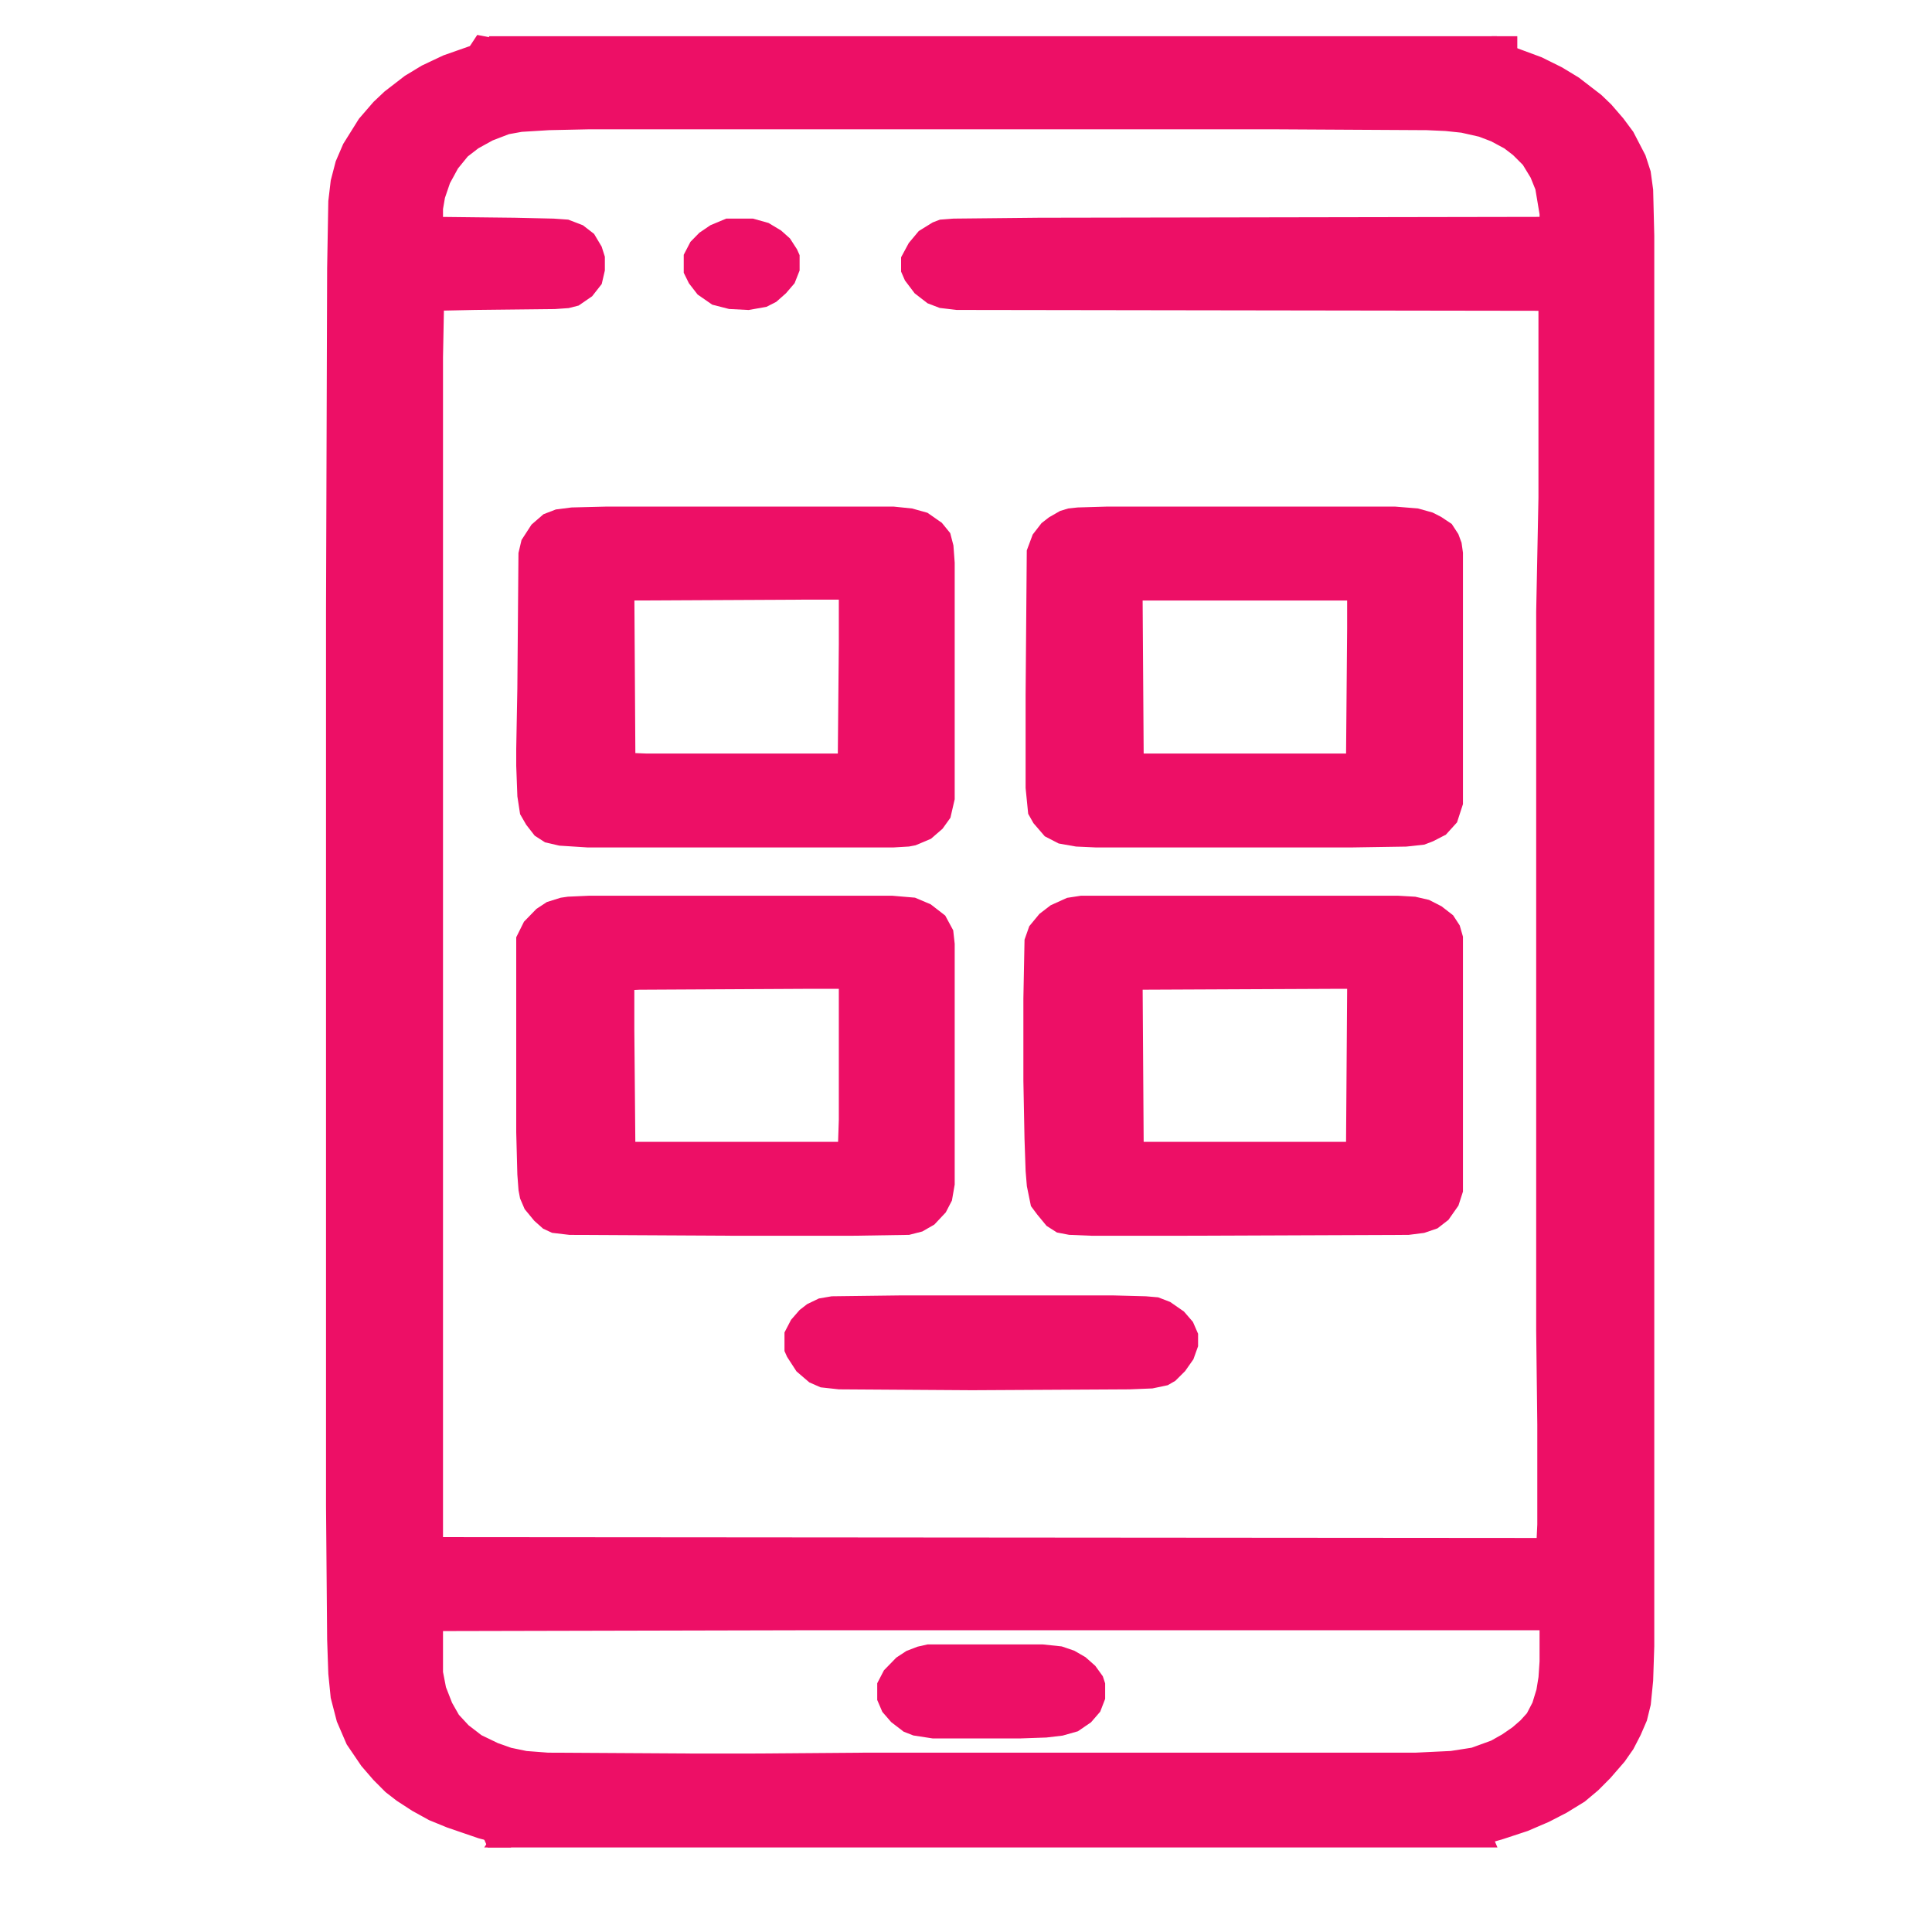 <svg width="40" height="40" viewBox="0 0 40 40" fill="none" xmlns="http://www.w3.org/2000/svg">
<path d="M10.375 1H30.742V1.054L31.234 1.199L31.82 1.416L32.219 1.614L32.547 1.813L32.992 2.156L33.18 2.337L33.414 2.608L33.602 2.861L33.836 3.312L33.93 3.602L33.977 3.945L34 4.884V34.08L33.977 34.784L33.93 35.254L33.859 35.543L33.742 35.814L33.602 36.085L33.438 36.32L33.156 36.645L32.922 36.88L32.664 37.097L32.312 37.313L31.961 37.494L31.539 37.675L31.047 37.837L30.672 37.946H30.602L30.625 38H10.492L10.516 37.964L9.977 37.819L9.344 37.602L8.992 37.458L8.664 37.277L8.359 37.079L8.148 36.916L7.914 36.681L7.68 36.41L7.398 35.995L7.211 35.561L7.094 35.109L7.047 34.64L7.023 33.935L7 31.171V12.653L7.023 5.553L7.047 4.18L7.094 3.782L7.188 3.421L7.328 3.096L7.633 2.608L7.914 2.283L8.125 2.084L8.523 1.777L8.852 1.578L9.273 1.379L9.836 1.181L10.328 1.036H10.375V1ZM12.203 2.427L11.359 2.445L10.773 2.481L10.469 2.536L10.094 2.68L9.766 2.861L9.508 3.06L9.273 3.349L9.086 3.692L8.969 4.035L8.922 4.306V4.667L8.945 4.722L9.062 4.74L10.656 4.758L11.453 4.776L11.711 4.794L11.945 4.884L12.109 5.011L12.227 5.209L12.273 5.354V5.571L12.227 5.77L12.086 5.95L11.875 6.095L11.734 6.131L11.477 6.149L9.836 6.167L8.969 6.185L8.945 6.203L8.922 7.396V32.074L31.867 32.092L32.031 32.074L32.055 32.056L32.078 31.568V29.491L32.055 27.54V12.671L32.102 10.304V6.203L32.008 6.185L19.82 6.167L19.516 6.131L19.328 6.059L19.117 5.896L18.953 5.679L18.906 5.571V5.39L19.023 5.173L19.188 4.975L19.422 4.83L19.516 4.794L19.75 4.776L21.508 4.758L31.891 4.74L32.102 4.704L32.125 4.667V4.415L32.031 3.854L31.914 3.565L31.727 3.258L31.492 3.023L31.281 2.861L30.977 2.698L30.695 2.59L30.297 2.5L29.945 2.463L29.547 2.445L26.336 2.427H12.203ZM16.938 33.502L9.039 33.52L8.945 33.538L8.922 33.574V34.64L8.992 35.001L9.133 35.362L9.297 35.651L9.531 35.904L9.836 36.139L10.211 36.32L10.516 36.428L10.867 36.501L11.336 36.537L14.359 36.555H15.578L17.922 36.537H29.312L30.062 36.501L30.531 36.428L30.977 36.266L31.234 36.121L31.469 35.959L31.656 35.796L31.82 35.615L31.961 35.344L32.055 35.037L32.102 34.748L32.125 34.405V33.7L32.102 33.52L32.078 33.502H16.938Z" fill="#ED0F66" stroke="#ED0F66" stroke-width="0.5"/>
<path d="M22.398 18.795H28.938L29.266 18.814L29.5 18.868L29.711 18.976L29.898 19.121L29.992 19.265L30.039 19.428V24.631L29.969 24.848L29.805 25.082L29.641 25.209L29.43 25.281L29.148 25.317L24.461 25.335H22.609L22.164 25.317L21.977 25.281L21.836 25.191L21.672 24.992L21.578 24.866L21.508 24.523L21.484 24.233L21.461 23.565L21.438 22.373V20.674L21.461 19.5L21.531 19.301L21.695 19.102L21.883 18.958L22.164 18.831L22.398 18.795ZM27.555 20.223L23.594 20.241L23.406 20.259L23.43 23.89H28.023L28.117 23.872L28.141 20.512V20.367L28.117 20.241L28.047 20.223H27.555Z" fill="#ED0F66" stroke="#ED0F66" stroke-width="0.5"/>
<path d="M12.578 10.738H18.484L18.836 10.774L19.094 10.846L19.328 11.009L19.445 11.153L19.492 11.334L19.516 11.659V16.519L19.445 16.826L19.328 16.989L19.141 17.151L18.883 17.26L18.789 17.278L18.484 17.296H12.18L11.617 17.26L11.383 17.206L11.242 17.115L11.102 16.935L11.008 16.772L10.961 16.465L10.938 15.851V15.507L10.961 14.261L10.984 11.479L11.031 11.28L11.195 11.027L11.383 10.864L11.57 10.792L11.852 10.756L12.578 10.738ZM16.68 12.165L13.047 12.183L12.883 12.201L12.906 15.832L13.375 15.851H17.594L17.617 13.339V12.201L17.453 12.165H16.68Z" fill="#ED0F66" stroke="#ED0F66" stroke-width="0.5"/>
<path d="M22.938 10.738H28.867L29.312 10.774L29.57 10.846L29.711 10.918L29.875 11.027L29.969 11.171L30.016 11.298L30.039 11.46V16.609L29.945 16.898L29.781 17.079L29.57 17.188L29.43 17.242L29.102 17.278L27.953 17.296H22.703L22.305 17.278L22 17.224L21.789 17.115L21.602 16.898L21.531 16.772L21.484 16.302V14.387L21.508 11.442L21.602 11.19L21.742 11.009L21.859 10.918L22.047 10.81L22.164 10.774L22.328 10.756L22.938 10.738ZM23.43 12.183L23.406 12.273L23.43 15.832L23.477 15.851H28.094L28.117 15.832L28.141 13.014V12.201L28.117 12.183H23.43Z" fill="#ED0F66" stroke="#ED0F66" stroke-width="0.5"/>
<path d="M12.203 18.795H18.461L18.883 18.831L19.141 18.94L19.375 19.121L19.492 19.337L19.516 19.554V24.504L19.469 24.775L19.375 24.956L19.188 25.155L19 25.263L18.789 25.317L17.641 25.335H15.203L11.805 25.317L11.5 25.281L11.383 25.227L11.242 25.101L11.078 24.902L11.008 24.739L10.984 24.613L10.961 24.306L10.938 23.439V19.464L11.055 19.229L11.266 19.012L11.43 18.904L11.664 18.831L11.781 18.814L12.203 18.795ZM16.633 20.223L13.234 20.241L12.883 20.259V21.307L12.906 23.89H17.57L17.594 23.872L17.617 23.186V20.385L17.594 20.223H16.633Z" fill="#ED0F66" stroke="#ED0F66" stroke-width="0.5"/>
<path d="M18.672 27.07H23.031L23.711 27.088L23.922 27.106L24.109 27.178L24.344 27.341L24.484 27.503L24.555 27.666V27.829L24.484 28.027L24.344 28.226L24.18 28.389L24.086 28.443L23.828 28.497L23.383 28.515L20.125 28.533L17.383 28.515L17.055 28.479L16.891 28.407L16.68 28.226L16.516 27.973L16.492 27.919V27.648L16.586 27.467L16.727 27.305L16.844 27.214L17.031 27.124L17.242 27.088L18.672 27.07Z" fill="#ED0F66" stroke="#ED0F66" stroke-width="0.5"/>
<path d="M19.232 34.296H21.576L21.928 34.333L22.139 34.405L22.326 34.513L22.49 34.658L22.607 34.82L22.631 34.893V35.127L22.561 35.308L22.42 35.471L22.209 35.615L21.951 35.688L21.646 35.724L21.131 35.742H19.326L18.975 35.688L18.834 35.633L18.623 35.471L18.482 35.308L18.412 35.145V34.911L18.506 34.73L18.717 34.513L18.881 34.405L19.068 34.333L19.232 34.296Z" fill="#ED0F66" stroke="#ED0F66" stroke-width="0.5"/>
<path d="M15.086 4.776H15.555L15.812 4.848L16.023 4.975L16.164 5.101L16.281 5.282L16.305 5.336V5.553L16.234 5.733L16.094 5.896L15.93 6.041L15.789 6.113L15.484 6.167L15.133 6.149L14.852 6.077L14.617 5.914L14.477 5.733L14.406 5.589V5.336L14.5 5.155L14.641 5.011L14.828 4.884L15.086 4.776Z" fill="#ED0F66" stroke="#ED0F66" stroke-width="0.5"/>
<path d="M30.883 1H31.164V1.072L30.953 1.036L30.883 1Z" fill="#ED0F66" stroke="#ED0F66" stroke-width="0.5"/>
<path d="M10.236 37.946L10.33 37.964V38H10.26L10.236 37.946Z" fill="#ED0F66" stroke="#ED0F66" stroke-width="0.5"/>
<path d="M9.998 1L10.092 1.018L9.975 1.035L9.998 1Z" fill="#ED0F66" stroke="#ED0F66" stroke-width="0.5"/>
<path d="M10.164 37.964L10.212 37.983" stroke="#ED0F66" stroke-width="0.5"/>
</svg>
